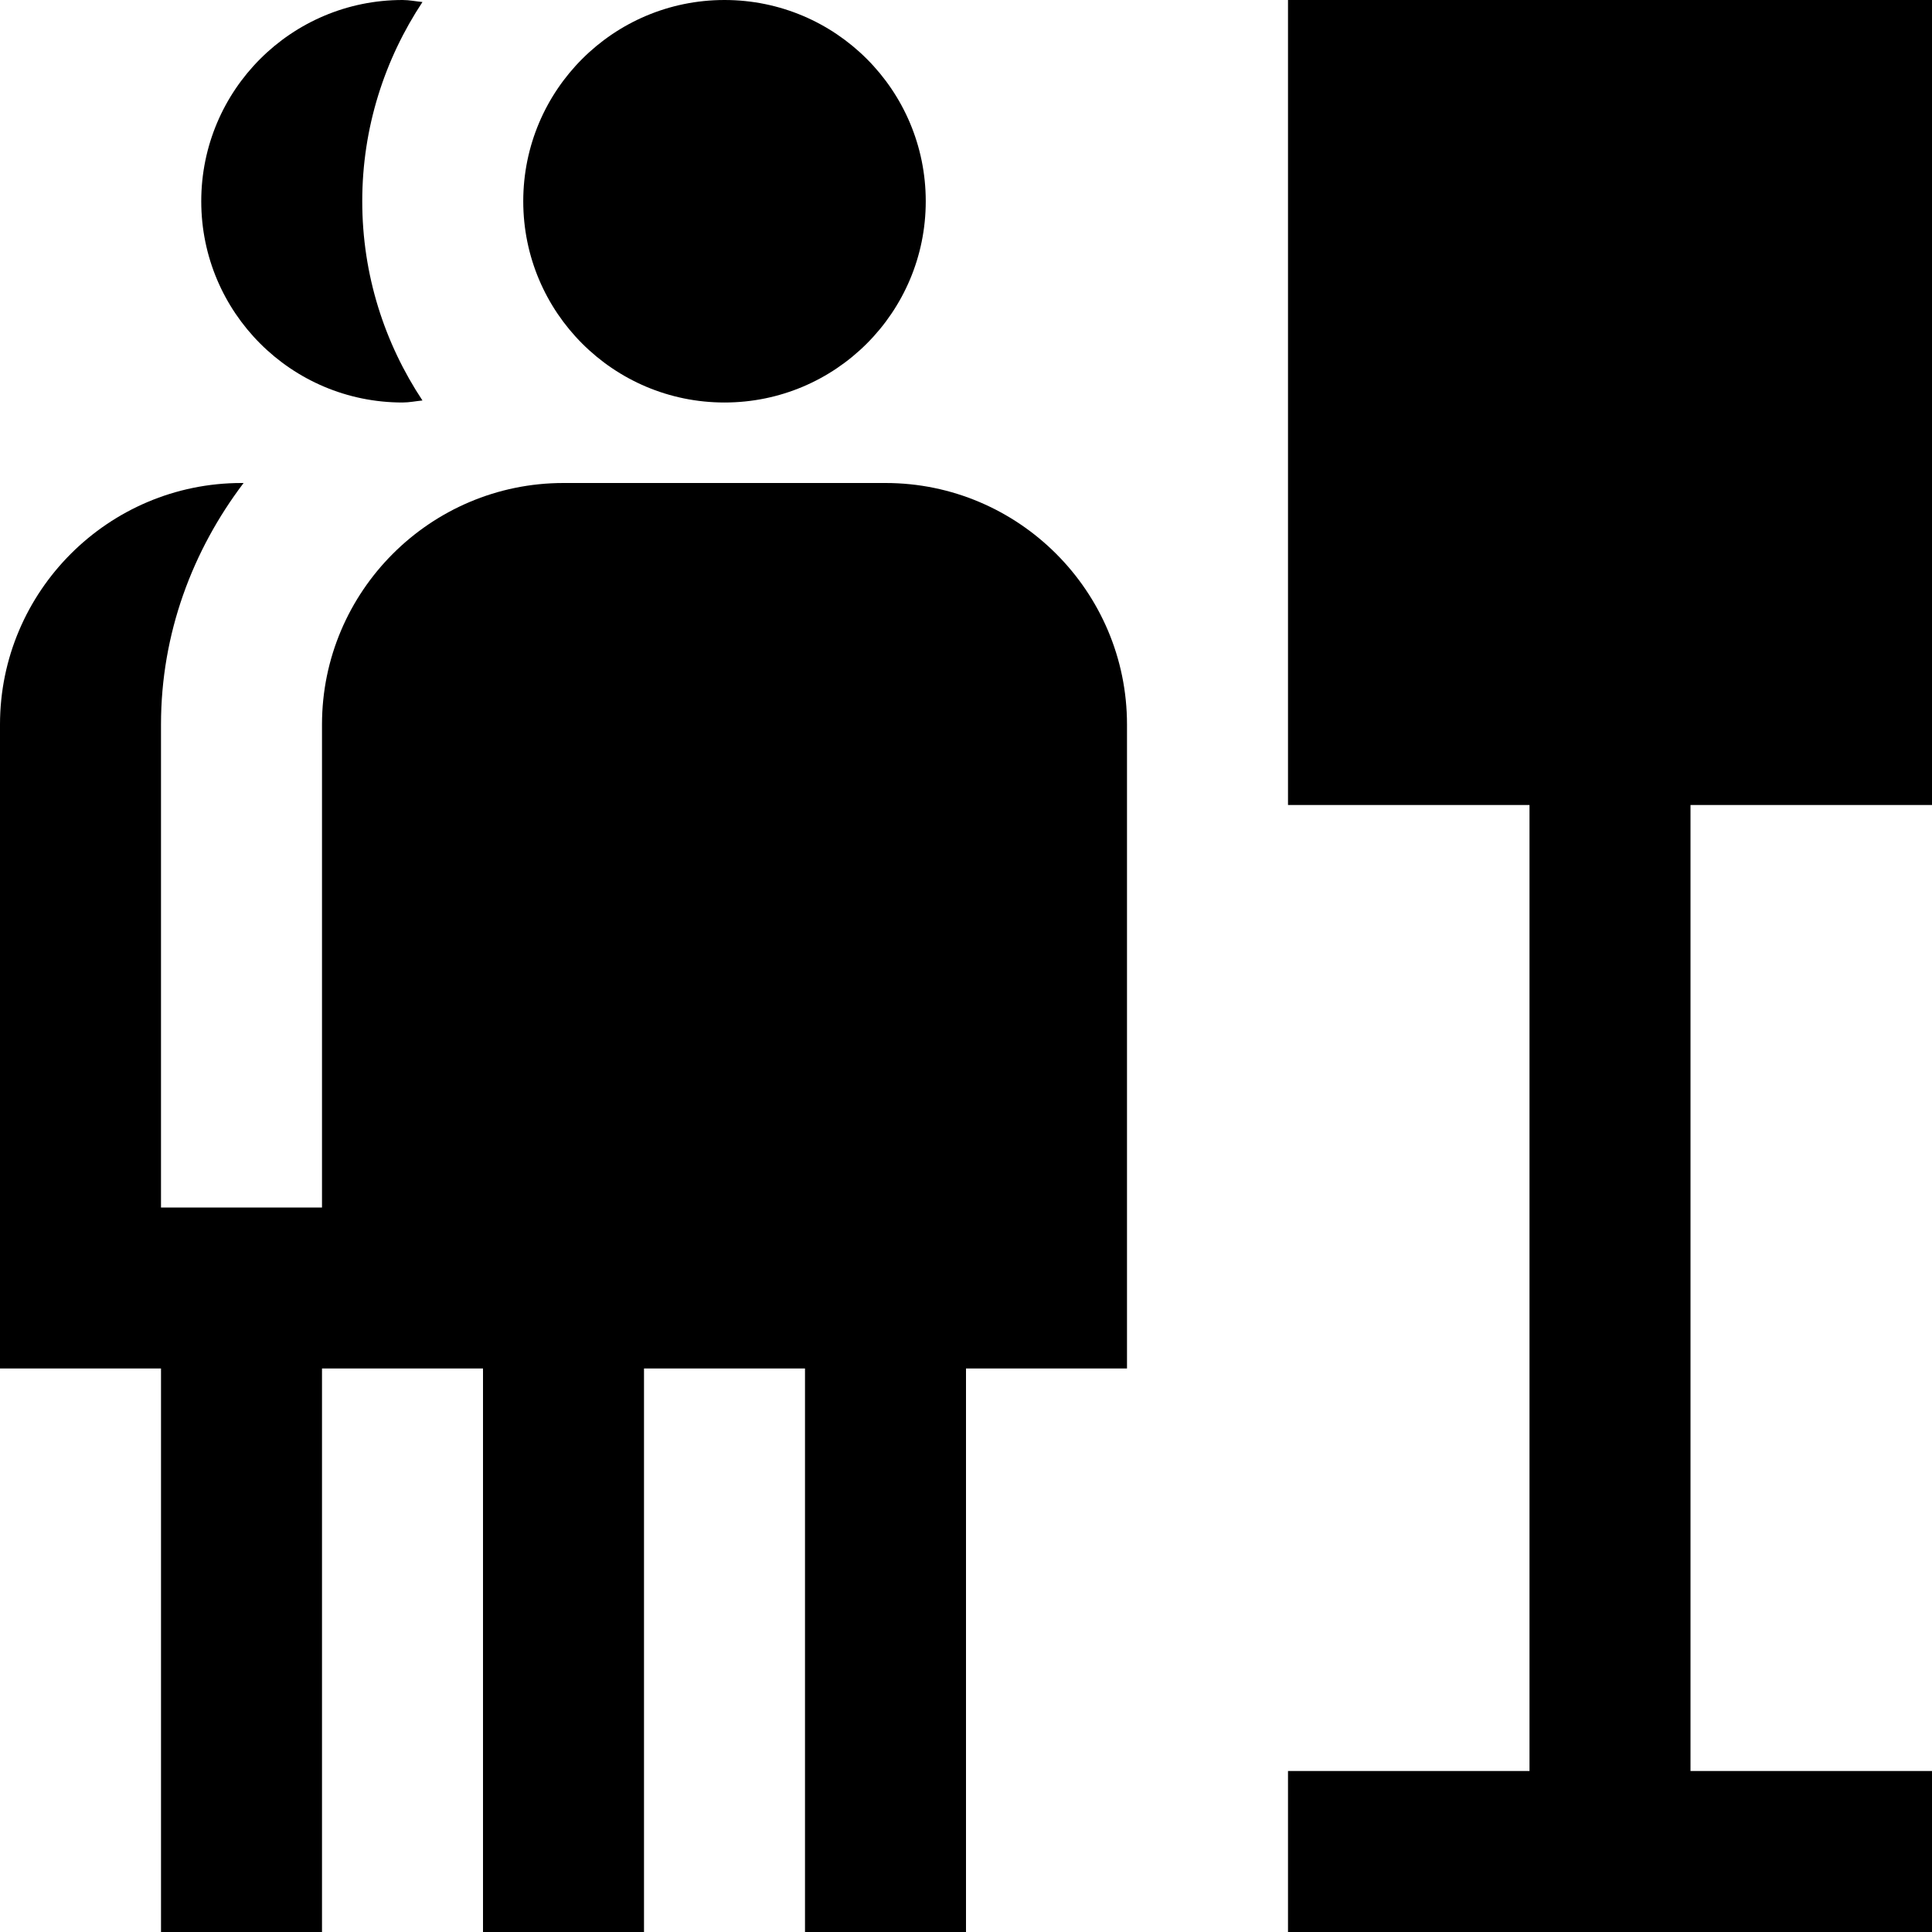 <?xml version="1.0" encoding="UTF-8"?> <svg xmlns="http://www.w3.org/2000/svg" id="Layer_1" data-name="Layer 1" viewBox="0 0 24 24"><path d="m6.5,2.5c0-1.381,1.119-2.5,2.5-2.5s2.5,1.119,2.5,2.5-1.119,2.5-2.5,2.5-2.5-1.119-2.5-2.5Zm7.5,6.5v8h-2v7h-2v-7h-2v7h-2v-7h-2v7h-2v-7H0v-8c0-1.654,1.346-3,3-3h.026c-.635.838-1.026,1.87-1.026,3v6h2v-6c0-1.654,1.346-3,3-3h4c1.654,0,3,1.346,3,3ZM5,5c.085,0,.165-.017.248-.025-.471-.711-.748-1.56-.748-2.475S4.778.736,5.248.025c-.083-.008-.163-.025-.248-.025-1.381,0-2.5,1.119-2.5,2.5s1.119,2.5,2.5,2.5Zm16,5v12h3v2h-8v-2h3v-12h-3V0h8v10h-3Z"></path></svg> 